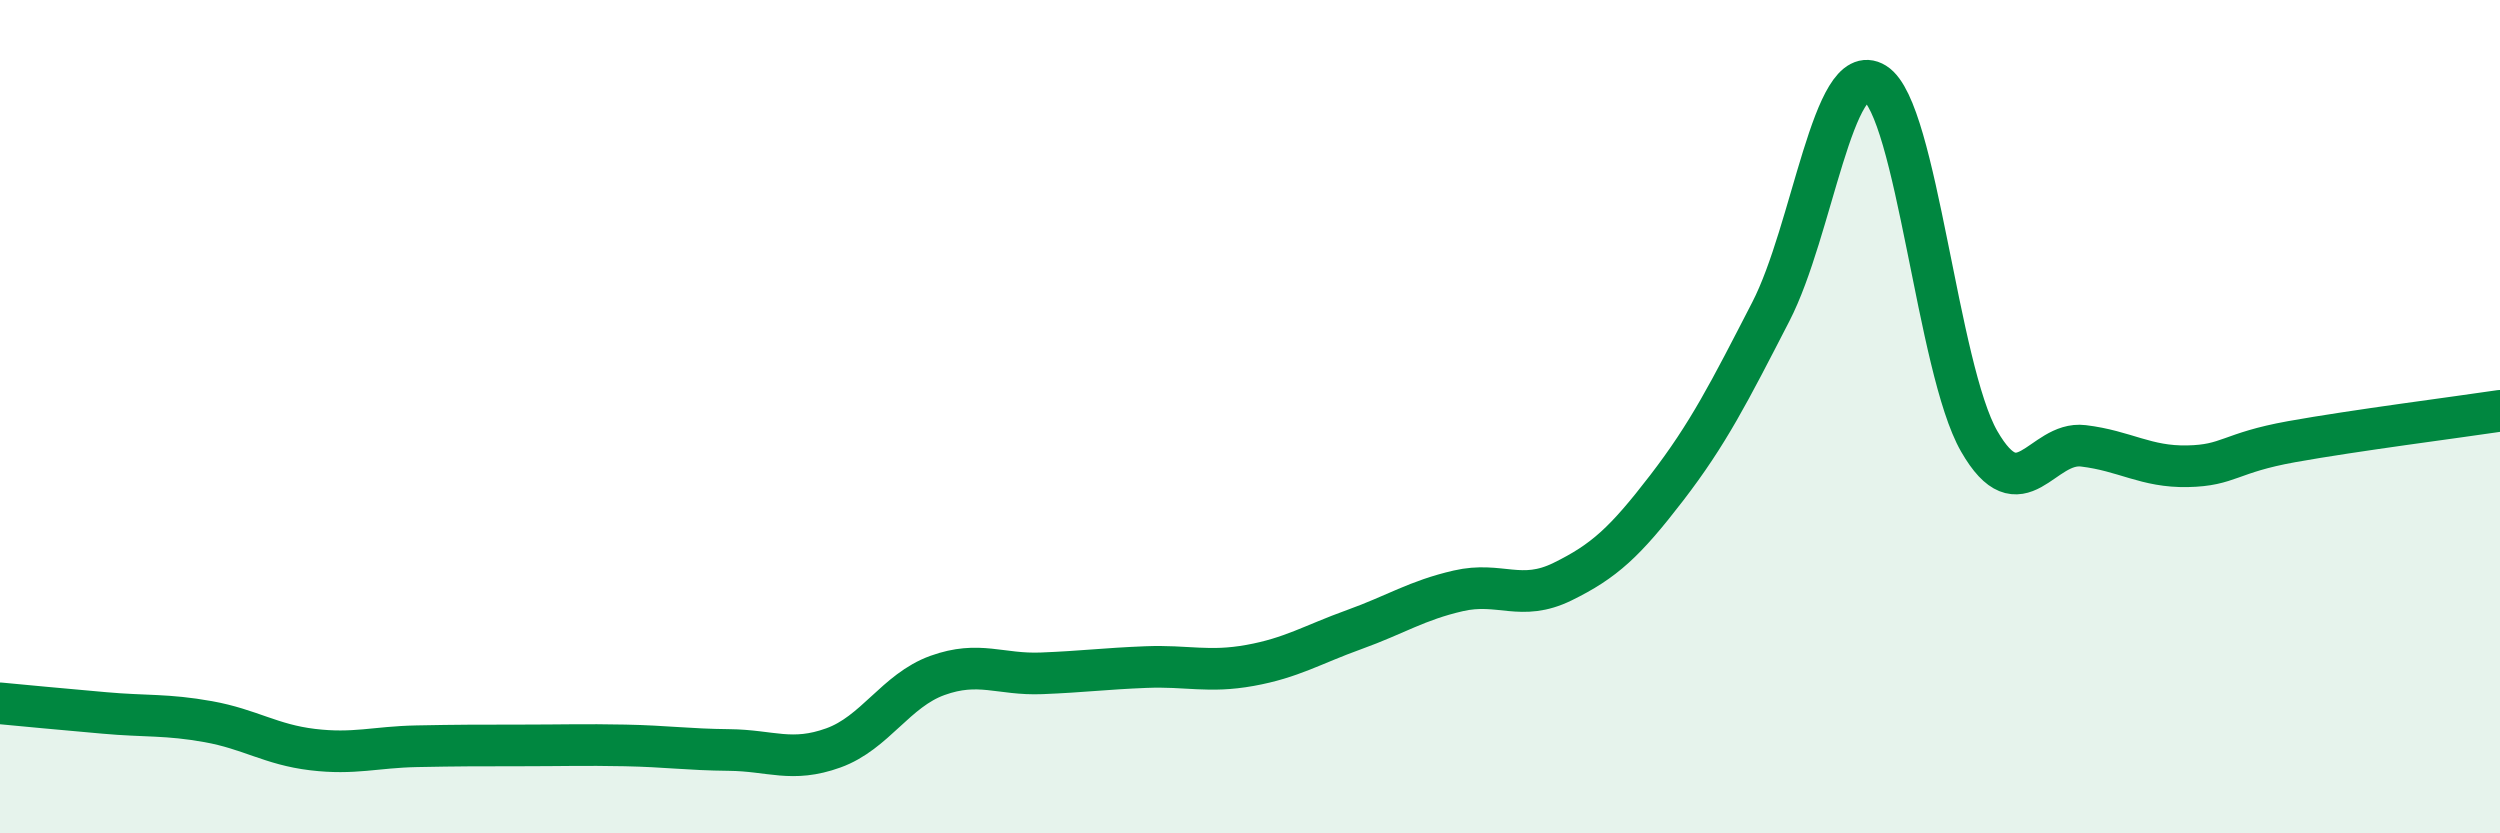 
    <svg width="60" height="20" viewBox="0 0 60 20" xmlns="http://www.w3.org/2000/svg">
      <path
        d="M 0,16.88 C 0.5,16.93 1.5,17.02 2.5,17.11 C 3.5,17.2 4,17.14 5,17.32 C 6,17.5 6.5,17.87 7.5,17.99 C 8.5,18.11 9,17.93 10,17.91 C 11,17.89 11.5,17.89 12.5,17.89 C 13.5,17.89 14,17.87 15,17.89 C 16,17.91 16.5,17.99 17.5,18 C 18.5,18.01 19,18.31 20,17.95 C 21,17.59 21.5,16.57 22.5,16.21 C 23.5,15.85 24,16.2 25,16.16 C 26,16.12 26.5,16.05 27.5,16.01 C 28.5,15.97 29,16.15 30,15.97 C 31,15.79 31.5,15.47 32.5,15.11 C 33.5,14.75 34,14.41 35,14.18 C 36,13.95 36.5,14.45 37.5,13.96 C 38.5,13.47 39,13.01 40,11.71 C 41,10.41 41.5,9.42 42.5,7.48 C 43.5,5.54 44,1.38 45,2 C 46,2.62 46.5,8.85 47.5,10.59 C 48.5,12.33 49,10.58 50,10.7 C 51,10.82 51.5,11.21 52.5,11.19 C 53.5,11.17 53.5,10.87 55,10.6 C 56.5,10.33 59,10.01 60,9.86L60 20L0 20Z"
        fill="#008740"
        opacity="0.1"
        stroke-linecap="round"
        stroke-linejoin="round"
      />
      <path
        d="M 0,16.88 C 0.5,16.93 1.5,17.02 2.5,17.11 C 3.5,17.2 4,17.14 5,17.32 C 6,17.5 6.5,17.87 7.5,17.99 C 8.5,18.11 9,17.93 10,17.91 C 11,17.89 11.5,17.89 12.5,17.89 C 13.5,17.89 14,17.87 15,17.89 C 16,17.91 16.5,17.99 17.5,18 C 18.5,18.01 19,18.31 20,17.95 C 21,17.59 21.5,16.57 22.5,16.21 C 23.5,15.85 24,16.2 25,16.16 C 26,16.12 26.5,16.05 27.5,16.01 C 28.5,15.97 29,16.15 30,15.97 C 31,15.79 31.5,15.47 32.5,15.11 C 33.5,14.75 34,14.41 35,14.18 C 36,13.95 36.5,14.45 37.5,13.96 C 38.5,13.47 39,13.01 40,11.71 C 41,10.41 41.5,9.42 42.5,7.48 C 43.5,5.54 44,1.38 45,2 C 46,2.62 46.5,8.85 47.5,10.59 C 48.5,12.33 49,10.58 50,10.7 C 51,10.82 51.5,11.21 52.5,11.19 C 53.5,11.17 53.5,10.87 55,10.6 C 56.5,10.33 59,10.01 60,9.86"
        stroke="#008740"
        stroke-width="1"
        fill="none"
        stroke-linecap="round"
        stroke-linejoin="round"
      />
    </svg>
  